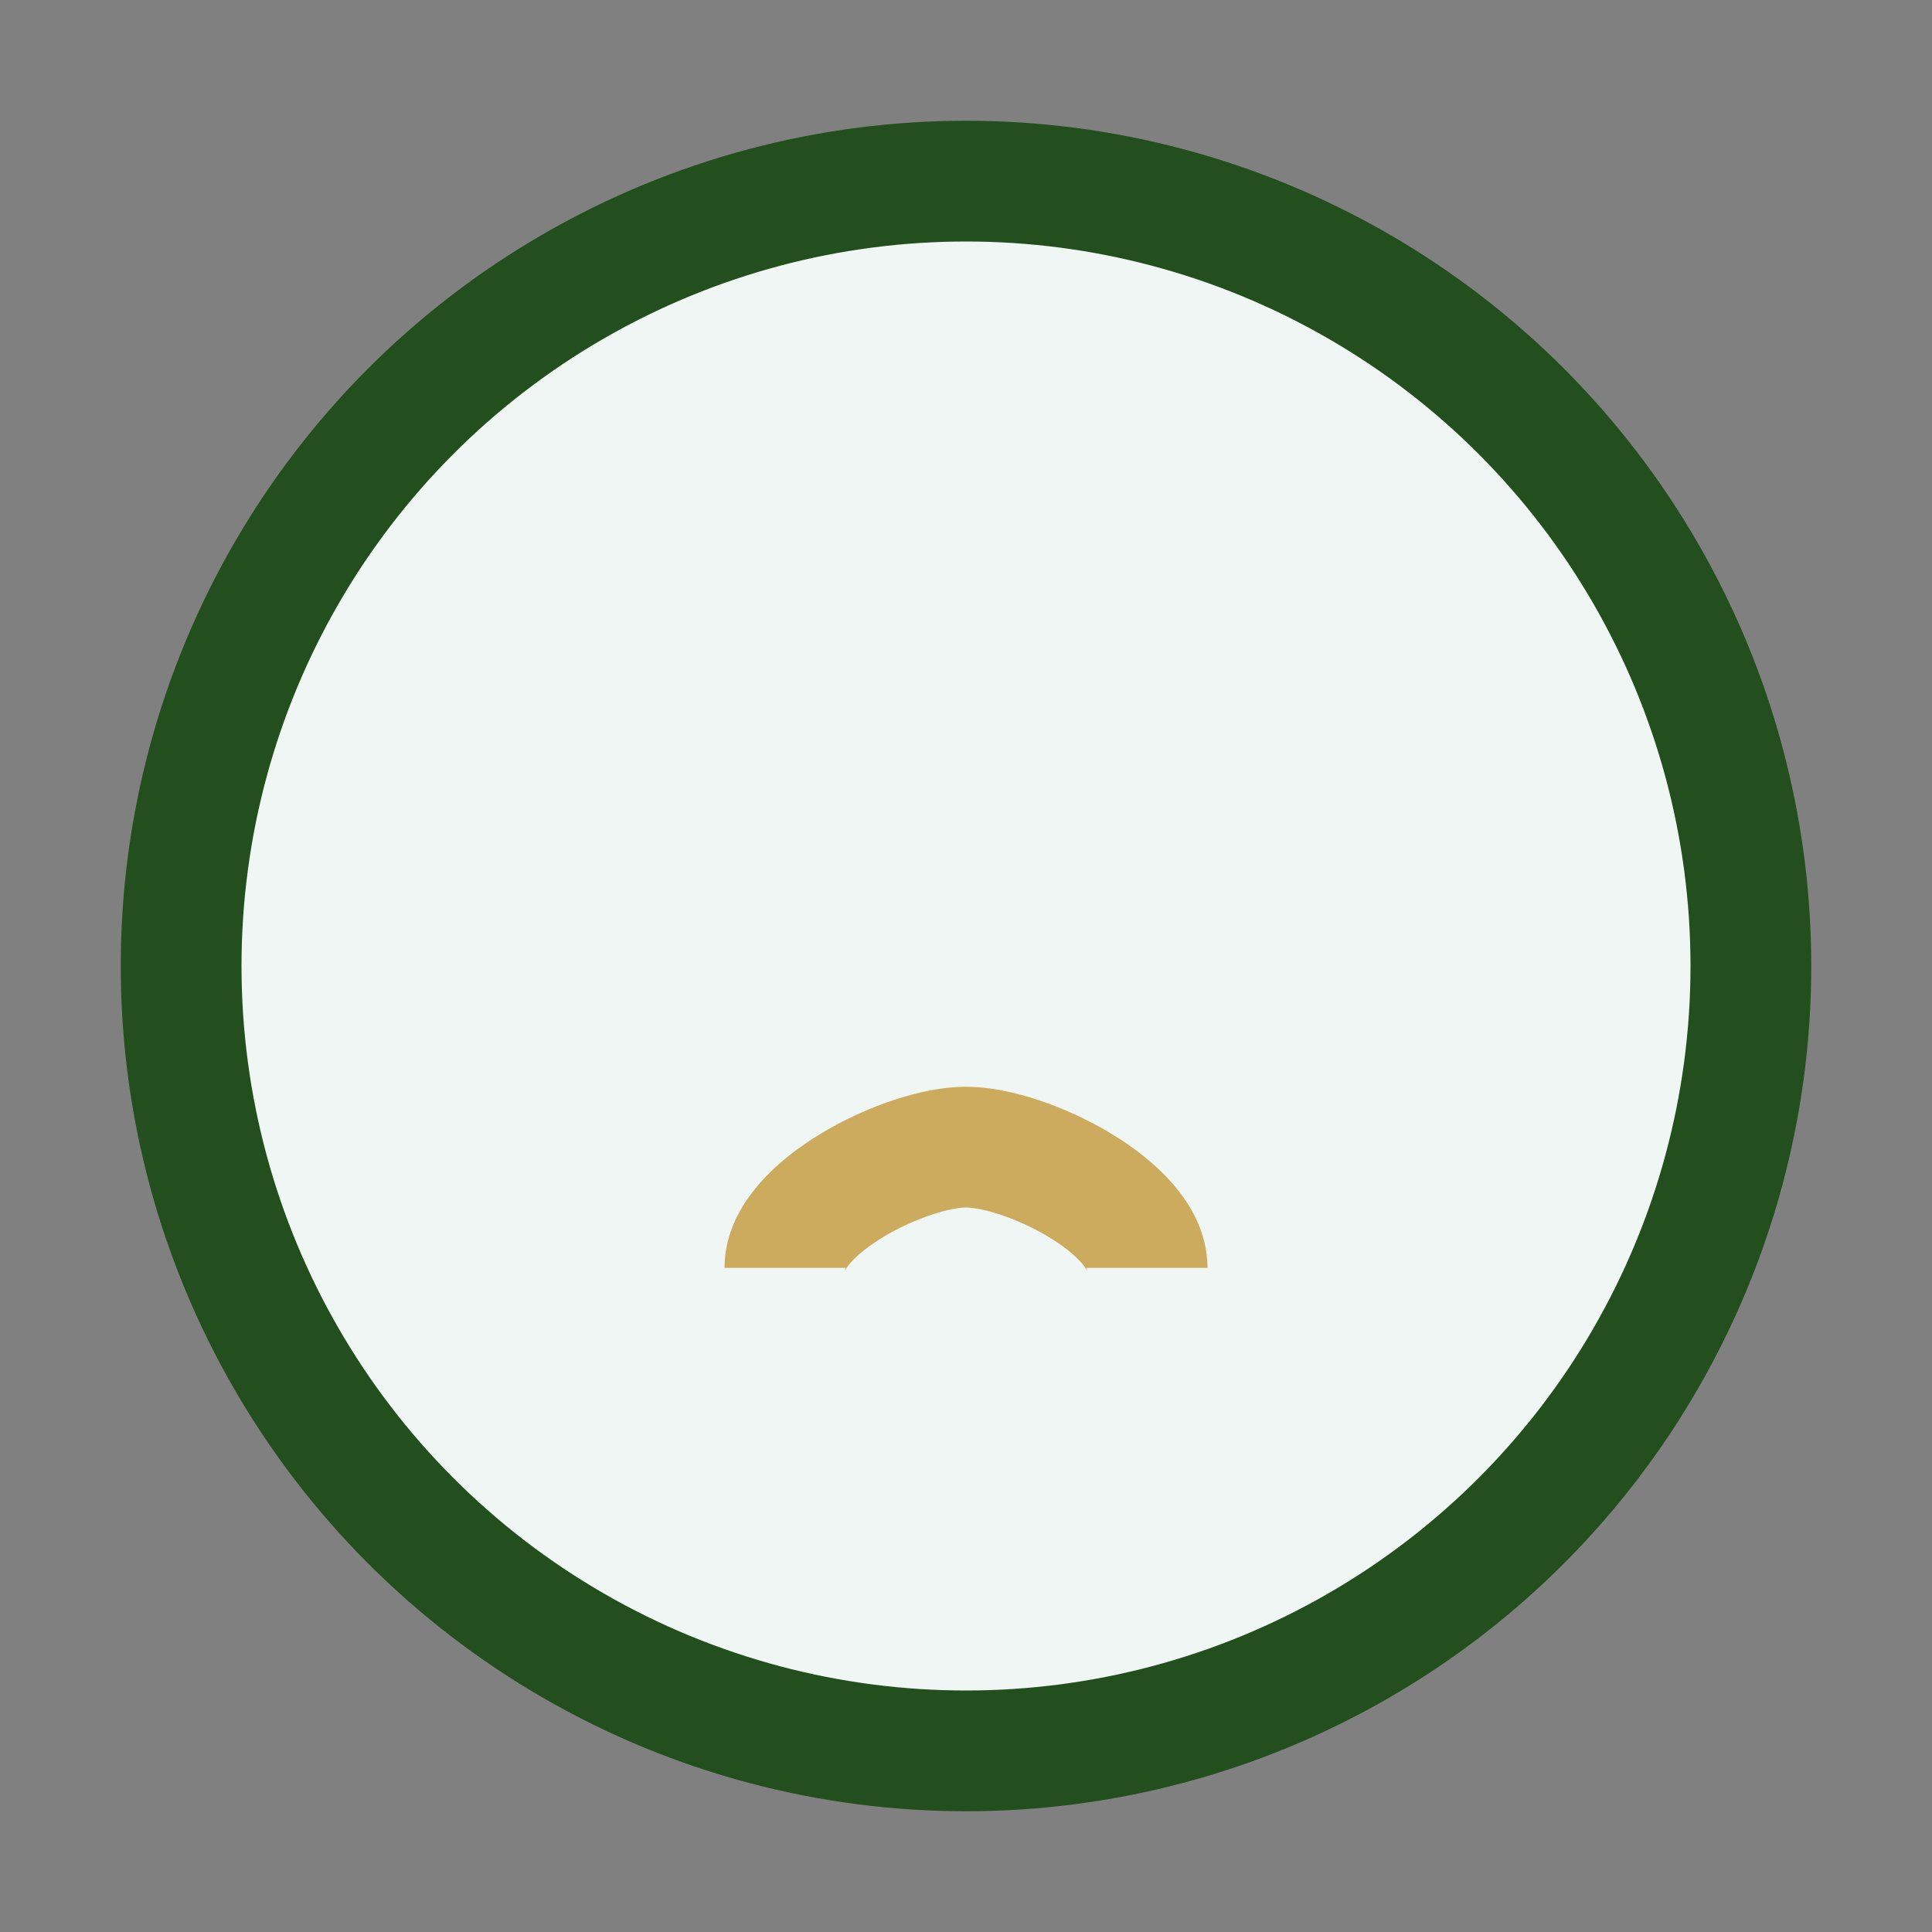 <?xml version="1.0" encoding="UTF-8"?>
<svg xmlns="http://www.w3.org/2000/svg" width="32" height="32" viewBox="0 0 32 32"><rect x="0" y="0" width="32" height="32" fill="#808080" stroke="none"/><circle cx="16" cy="16" r="13" fill="#F0F6F3" stroke="#234F1E" stroke-width="2"/><path d="M13 21c0-1 2-2 3-2s3 1 3 2" stroke="#CCAA5E" stroke-width="2" fill="none"/></svg>